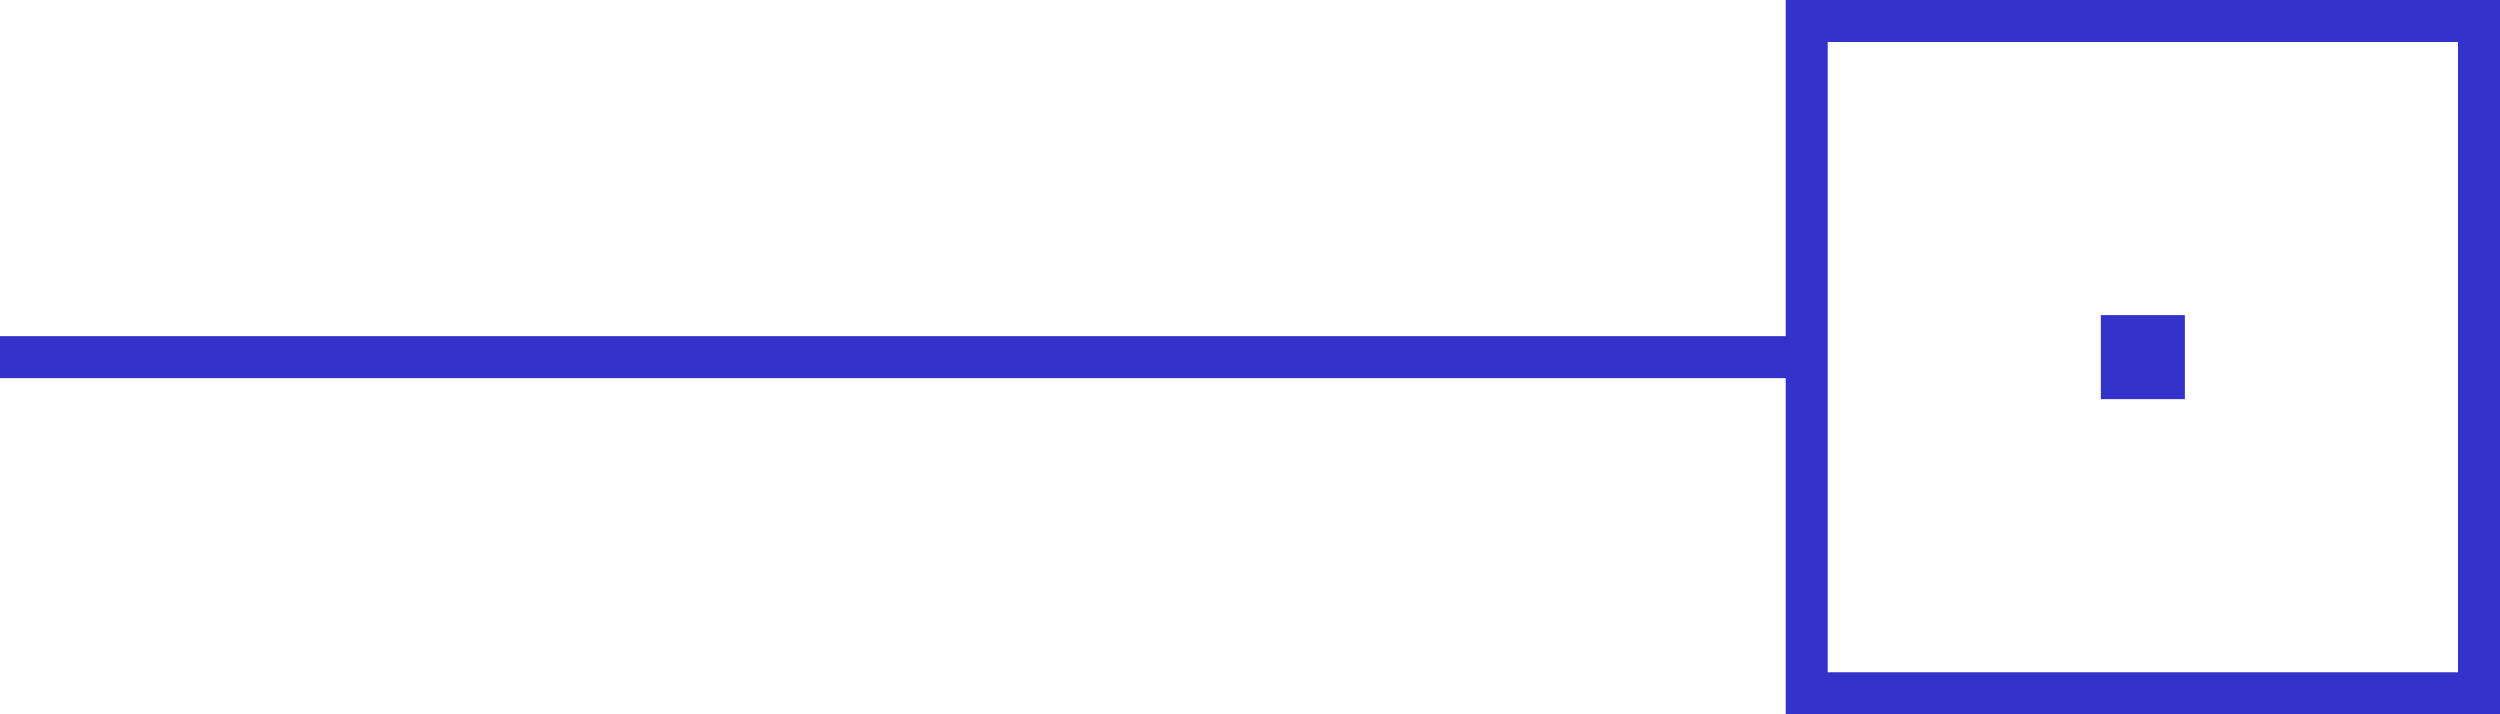 <svg id="fca4b479-d7ac-408c-a776-038979240de8" data-name="Layer 1" xmlns="http://www.w3.org/2000/svg" viewBox="0 0 59.5 17"><title>detalhe-ponto-2</title><rect x="43" y="0.5" width="16" height="16" transform="translate(42.5 59.5) rotate(-90)" fill="none" stroke="#33c" stroke-miterlimit="10"/><line y1="8.5" x2="43" y2="8.5" fill="none" stroke="#33c" stroke-miterlimit="10"/><rect x="50" y="7.5" width="2" height="2" transform="translate(42.5 59.5) rotate(-90)" fill="#33c"/></svg>